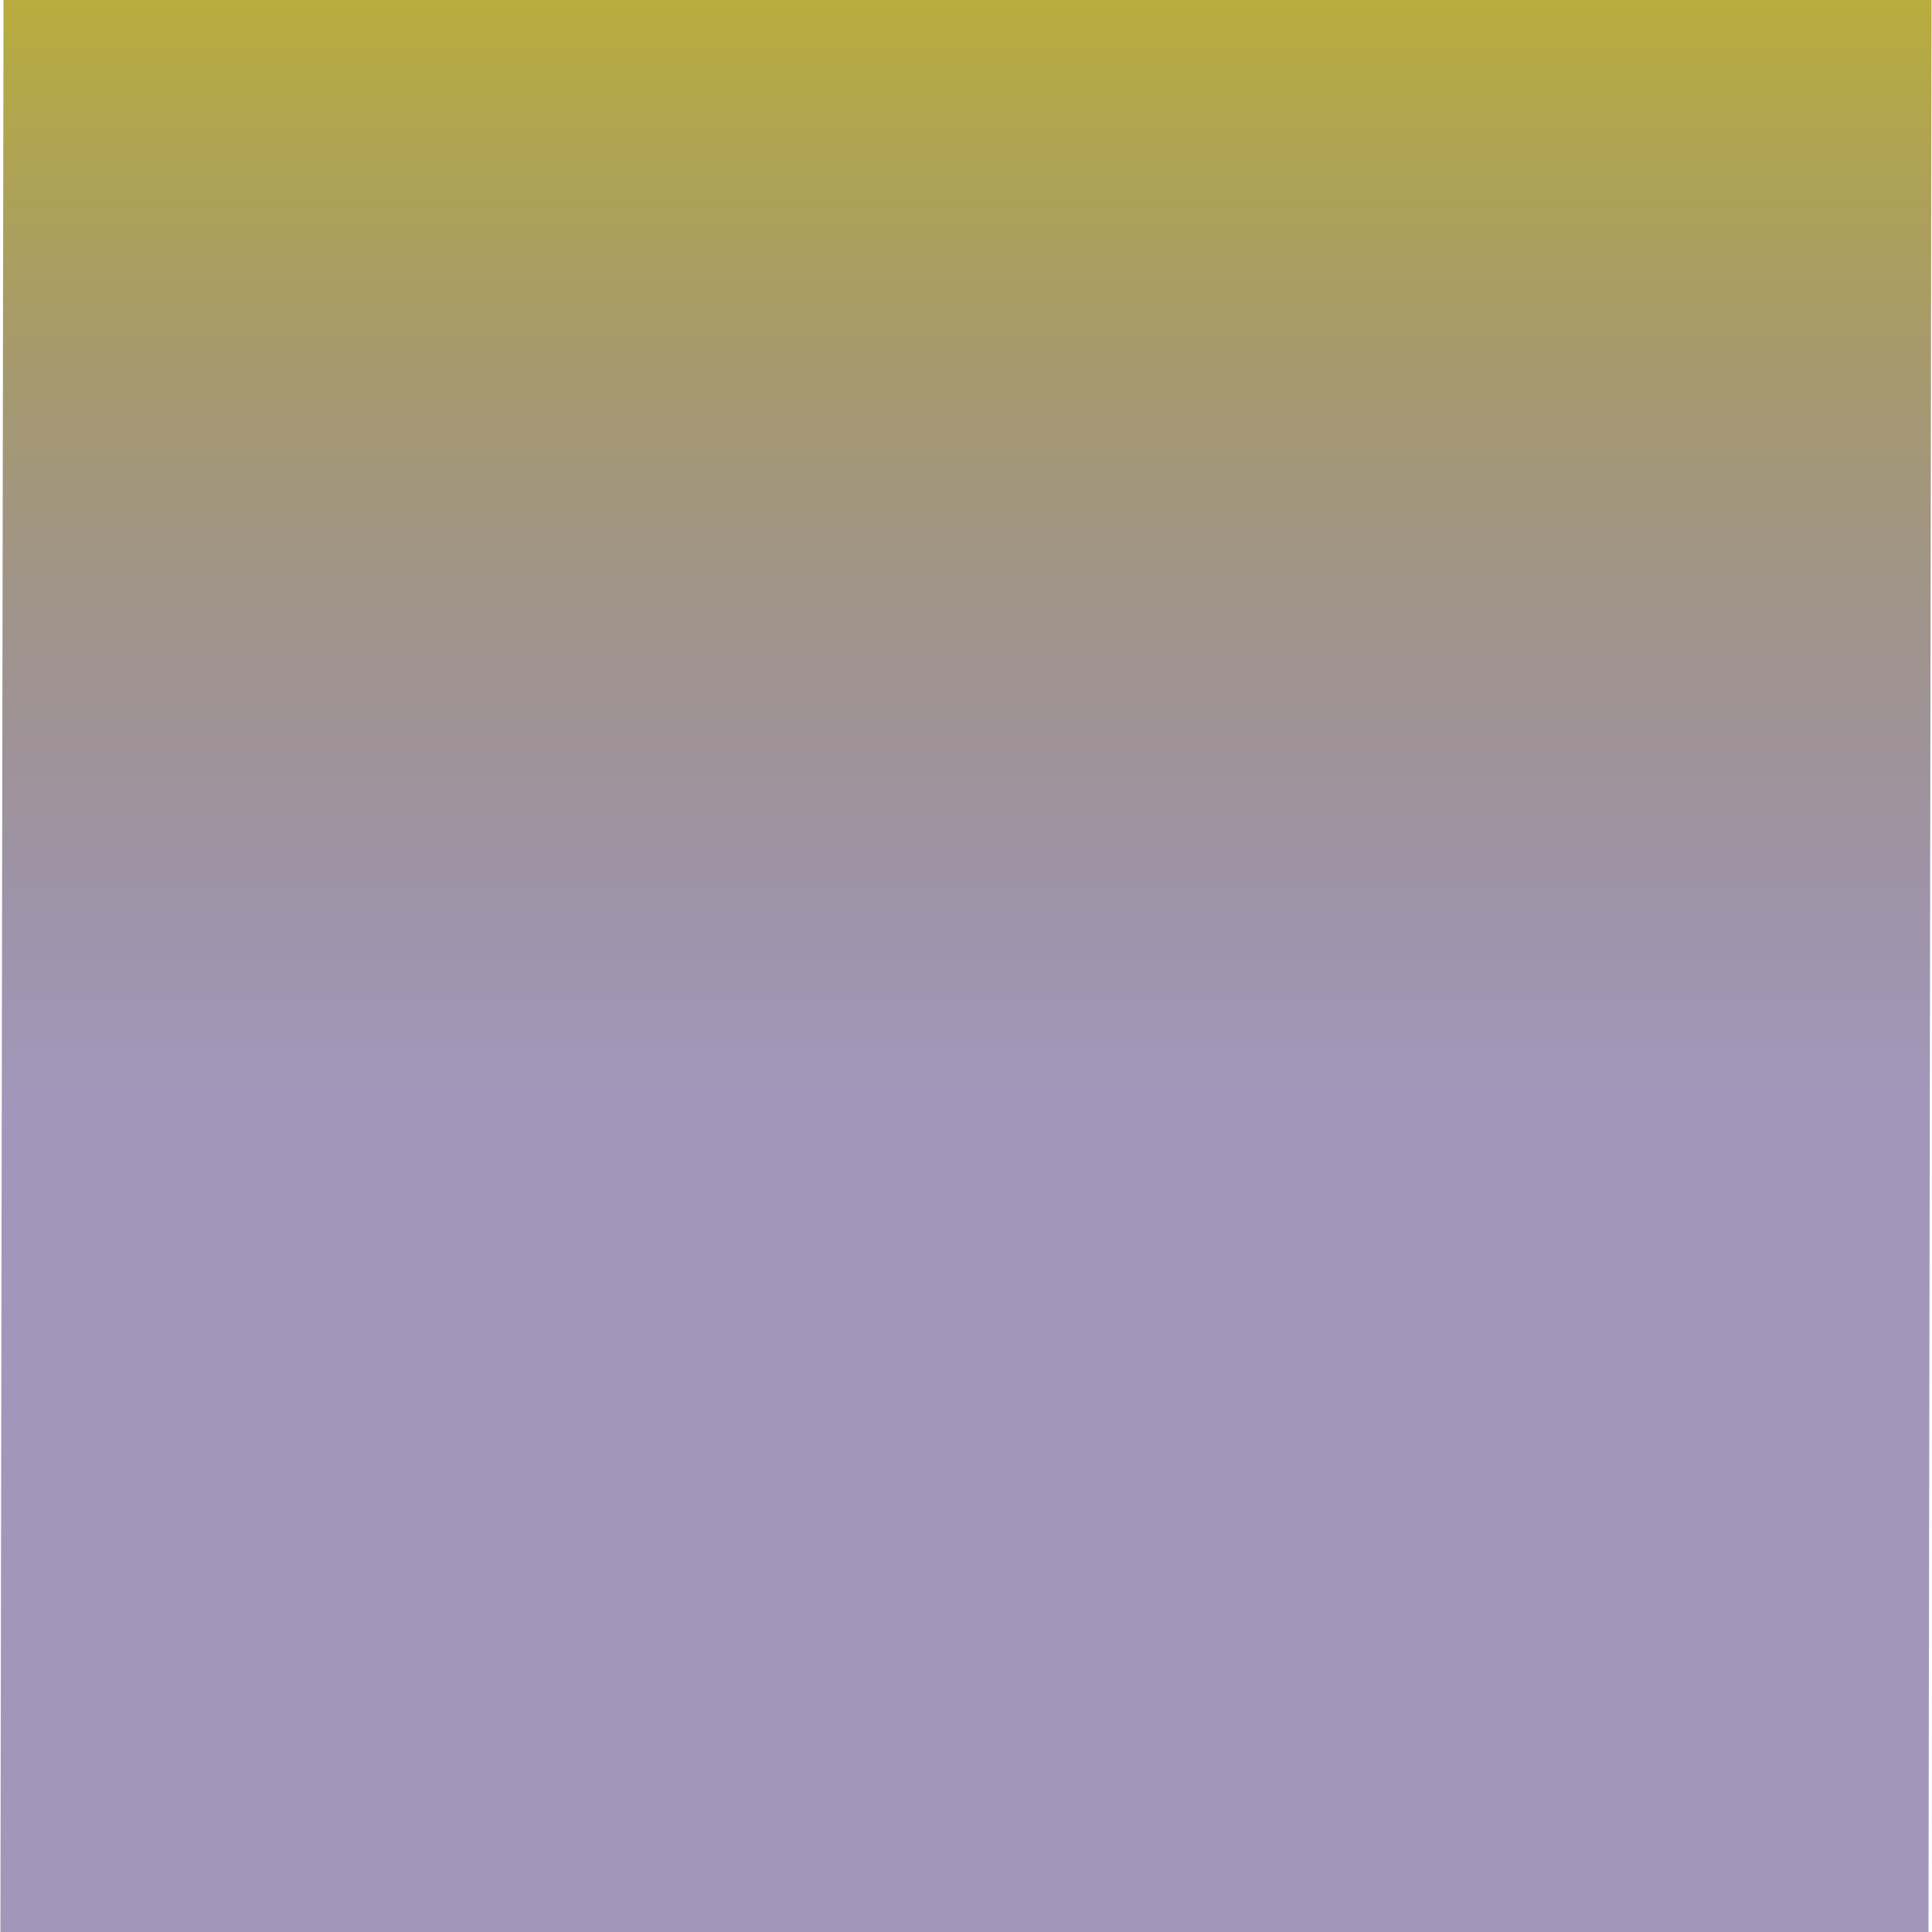 <?xml version="1.0" encoding="UTF-8" standalone="no"?>
<!DOCTYPE svg PUBLIC "-//W3C//DTD SVG 1.1//EN" "http://www.w3.org/Graphics/SVG/1.1/DTD/svg11.dtd">
<svg xmlns="http://www.w3.org/2000/svg" version="1.1" width="600" height="600" viewBox="0 0 600 600"><svg xmlns:vectornator="http://vectornator.io" xmlns:xlink="http://www.w3.org/1999/xlink" height="693" stroke-miterlimit="10" style="fill-rule:nonzero;clip-rule:evenodd;stroke-linecap:round;stroke-linejoin:round;" version="1.1" viewBox="-1.892 -1.926 2410.62 2784.82" width="600" xml:space="preserve" x="0" y="-47">
<defs>
<linearGradient gradientTransform="matrix(4.447 -2780.97 -2076.52 -3.321 1201.19 2780.97)" gradientUnits="userSpaceOnUse" id="LinearGradient" x1="0" x2="1" y1="0" y2="0">
<stop offset="0.44" stop-color="#453075" stop-opacity="0.5"/>
<stop offset="1" stop-color="#c2b72a"/>
</linearGradient>
</defs>
<g id="Layer">
<path d="M2404.28 2782.89L2408.72 1.922L2.555-1.926L-1.892 2779.04L2404.28 2782.89Z" fill="url(#LinearGradient)" fill-rule="nonzero" opacity="1" stroke="none"/>
</g>
</svg></svg>

